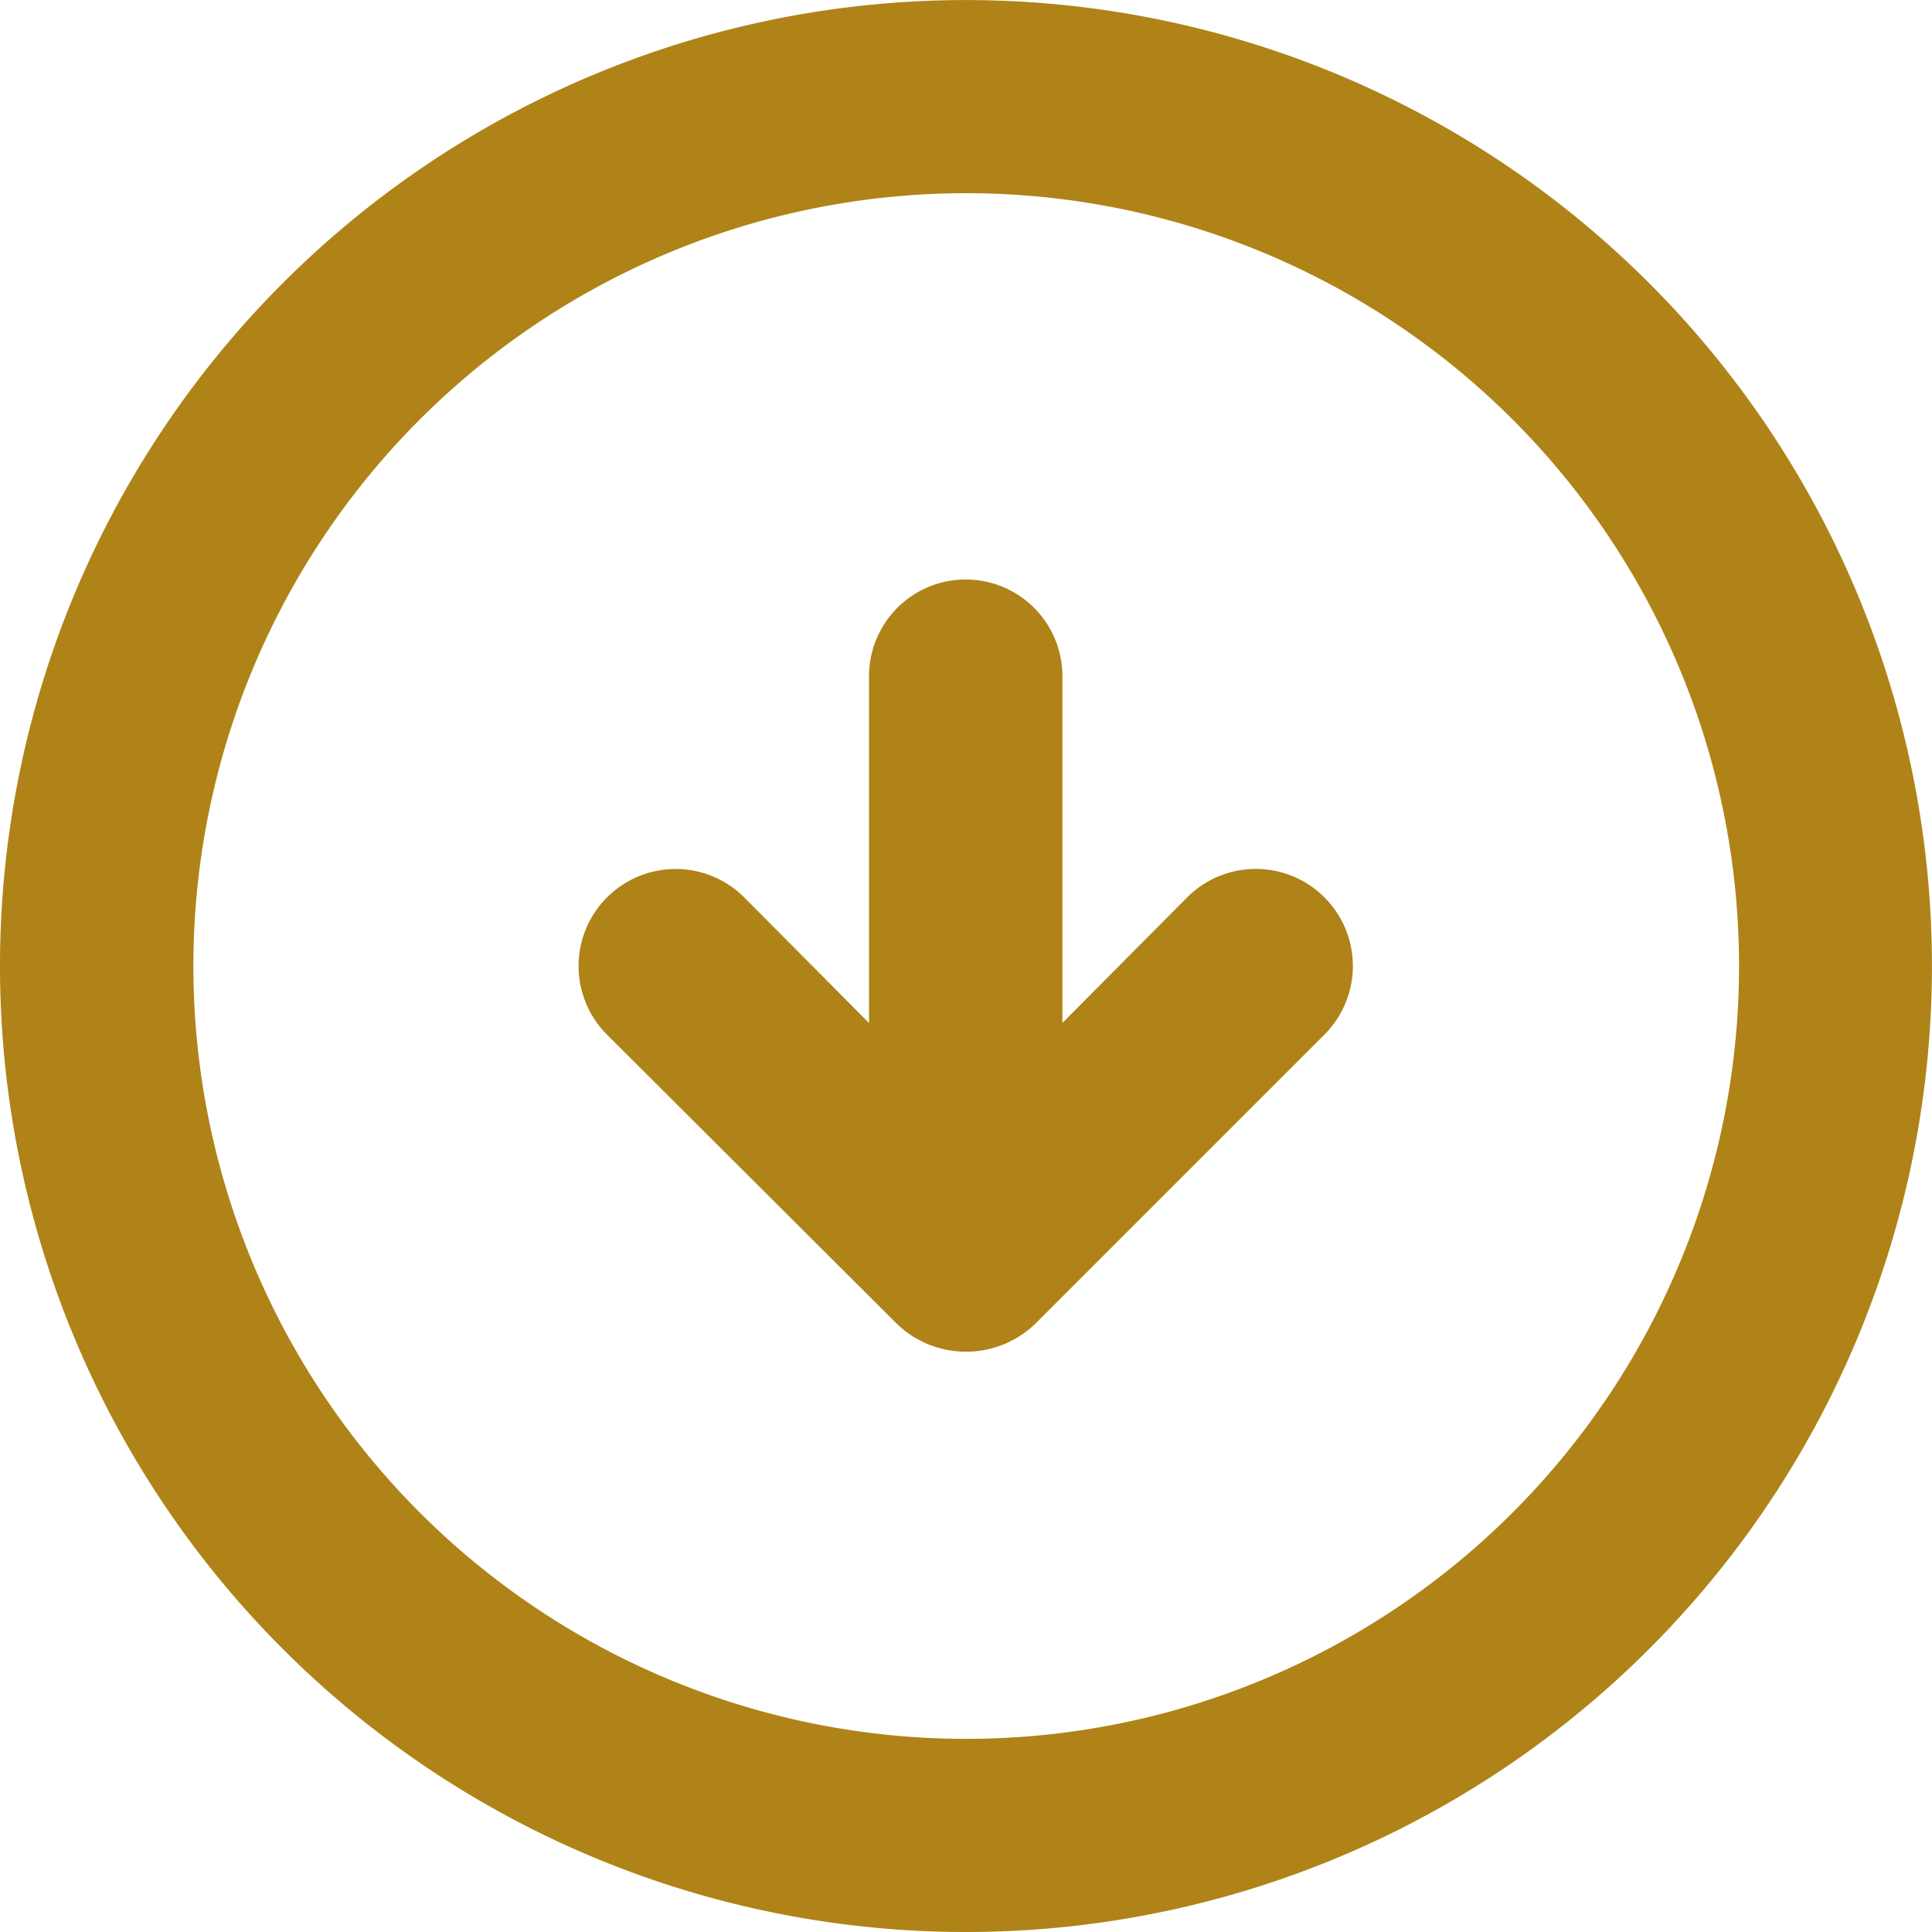 <svg xmlns="http://www.w3.org/2000/svg" width="30.969" height="30.969" viewBox="0 0 30.969 30.969">
  <path id="ic" d="M11.74,16.385a1.6,1.6,0,0,0,0,2.2l4.645,4.645a1.555,1.555,0,1,0,2.2-2.2l-2.013-2H22.13a1.548,1.548,0,0,0,0-3.1H16.571l2.013-2a1.555,1.555,0,1,0-2.2-2.2ZM2,17.484A15.484,15.484,0,1,0,17.484,2,15.484,15.484,0,0,0,2,17.484Zm27.872,0A12.388,12.388,0,1,1,17.484,5.1,12.388,12.388,0,0,1,29.872,17.484Z" transform="translate(-2 32.969) rotate(-90)" fill="#af8318"/>
</svg>
